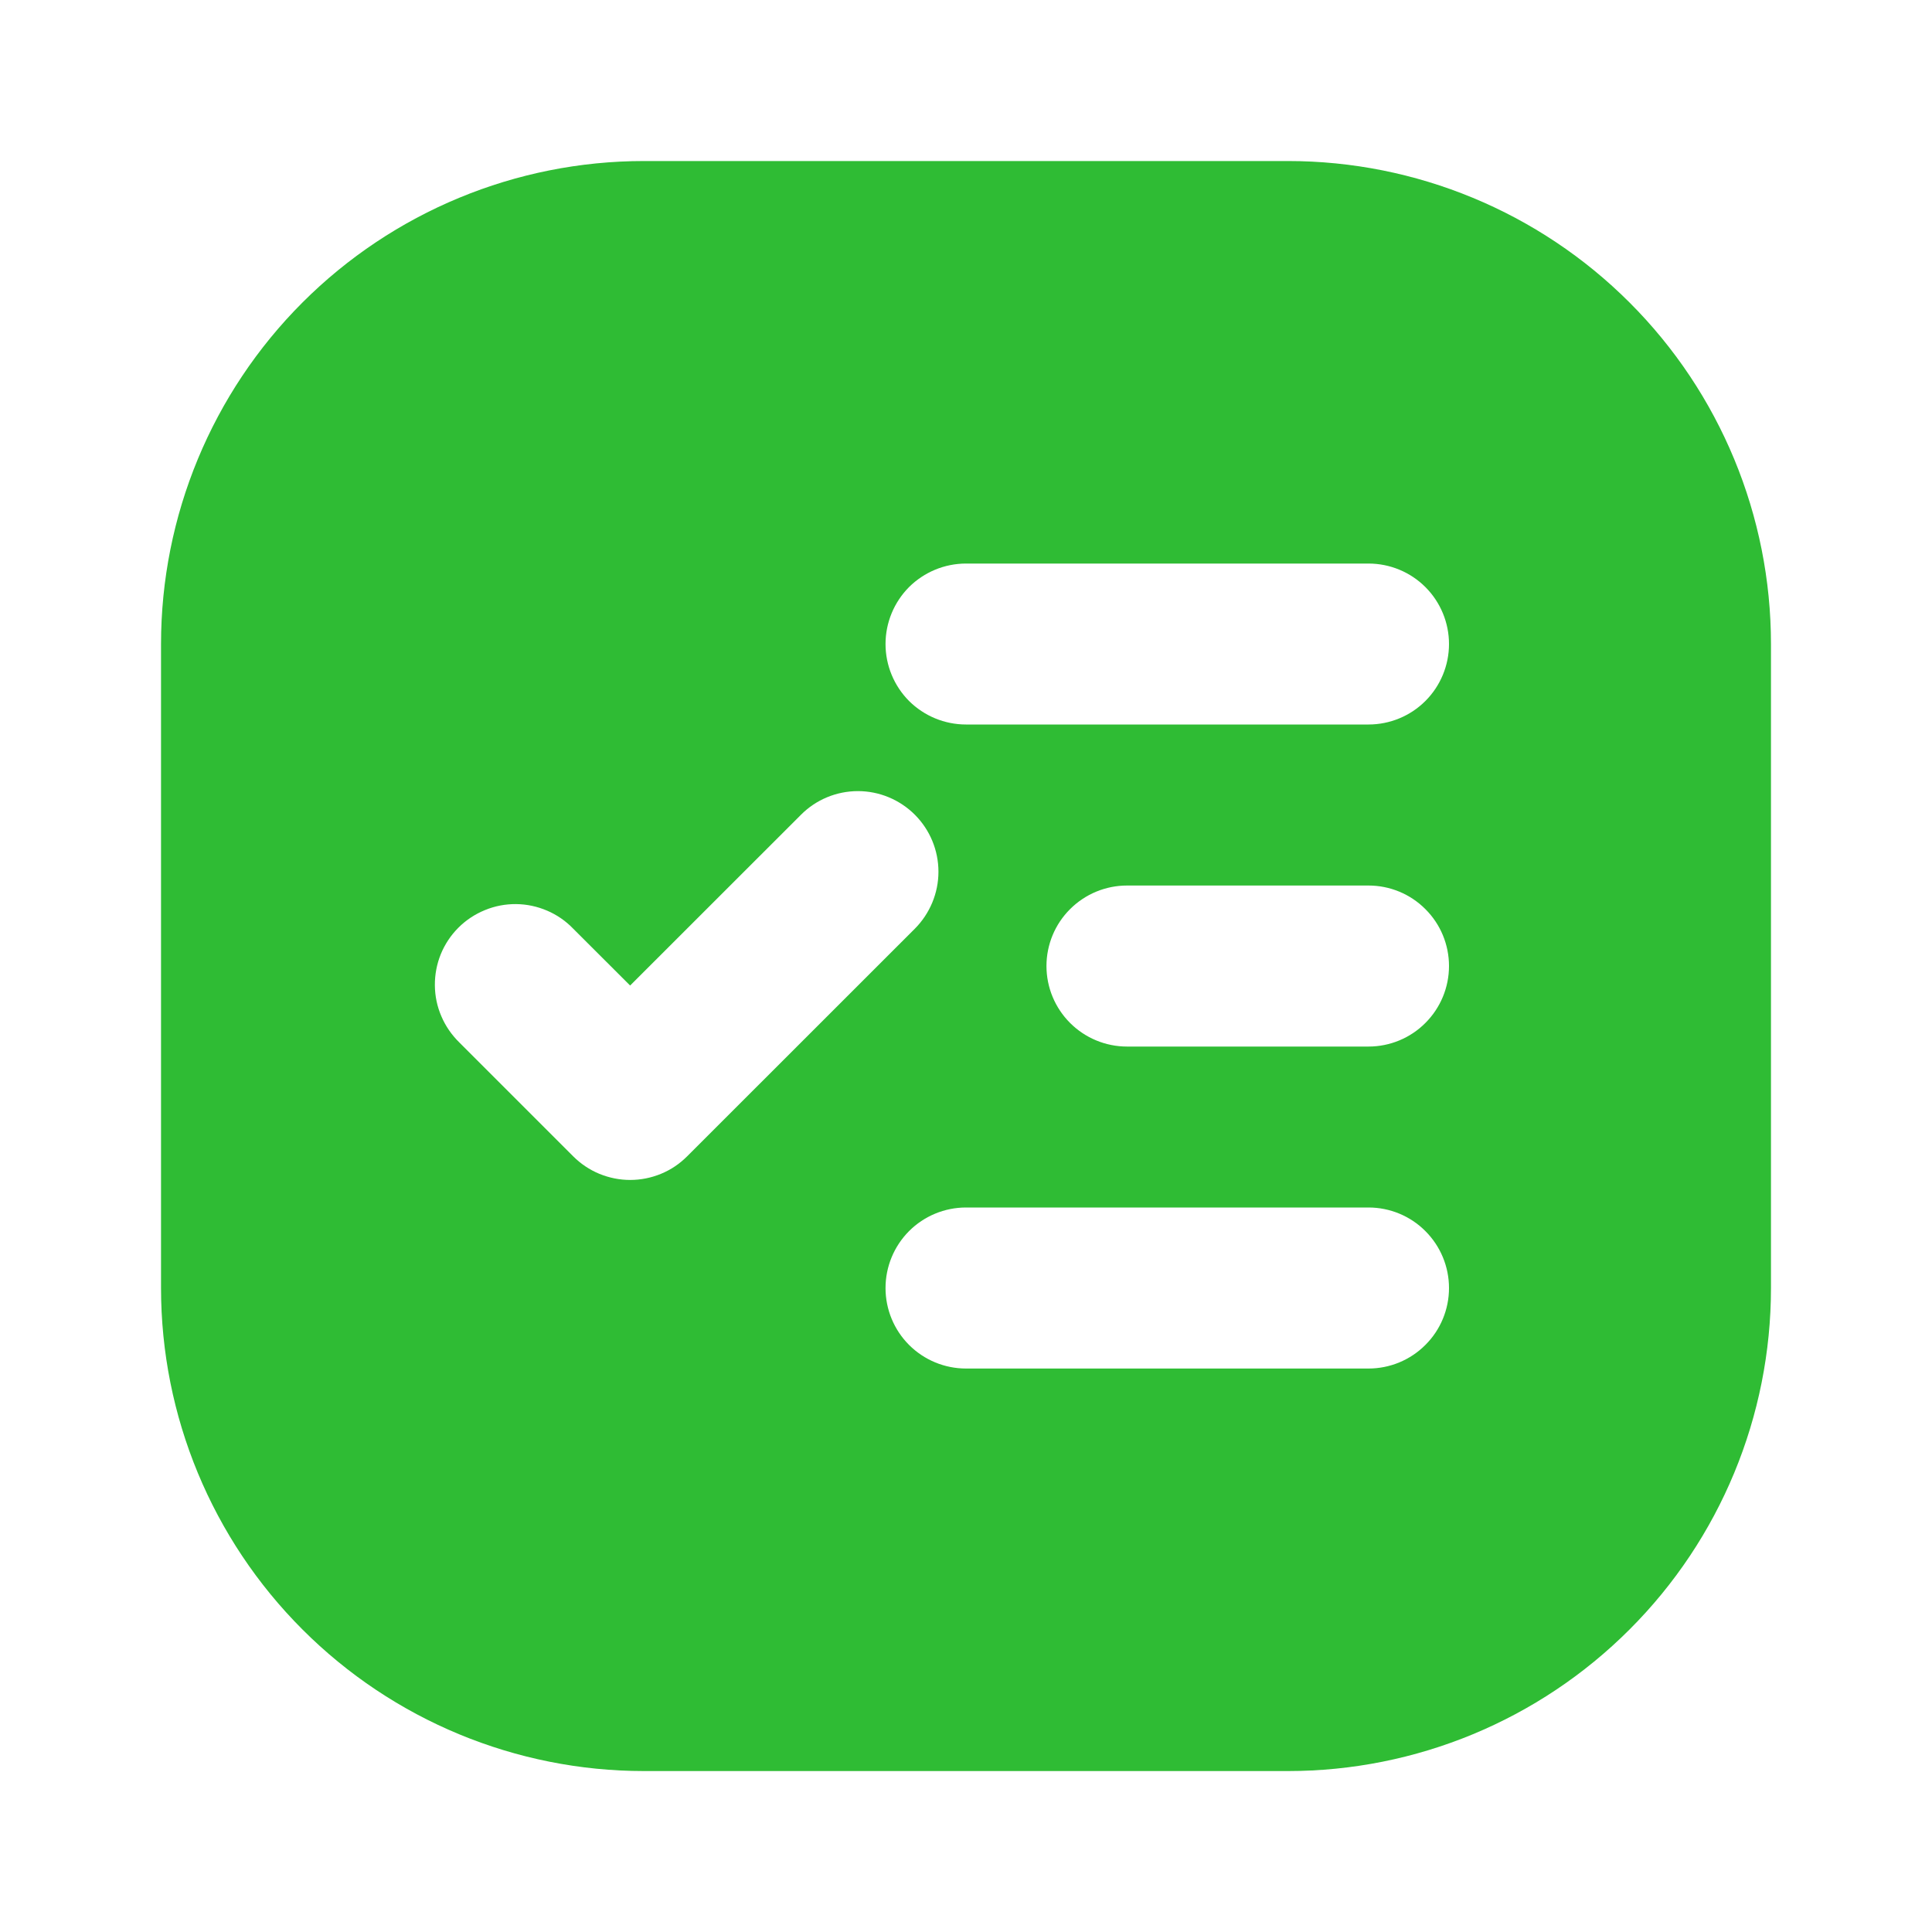 <svg width="23" height="23" viewBox="0 0 23 23" fill="none" xmlns="http://www.w3.org/2000/svg">
<path d="M7.667 1.917H15.333C16.858 1.917 18.321 2.523 19.399 3.601C20.478 4.679 21.083 6.142 21.083 7.667V15.334C21.083 16.859 20.478 18.321 19.399 19.399C18.321 20.478 16.858 21.084 15.333 21.084H7.667C6.142 21.084 4.679 20.478 3.601 19.399C2.523 18.321 1.917 16.859 1.917 15.334L1.917 7.667C1.917 6.142 2.523 4.679 3.601 3.601C4.679 2.523 6.142 1.917 7.667 1.917ZM13.417 10.542C13.163 10.542 12.919 10.643 12.739 10.823C12.559 11.002 12.458 11.246 12.458 11.5C12.458 11.755 12.559 11.998 12.739 12.178C12.919 12.358 13.163 12.459 13.417 12.459H16.292C16.546 12.459 16.79 12.358 16.969 12.178C17.149 11.998 17.25 11.755 17.25 11.5C17.25 11.246 17.149 11.002 16.969 10.823C16.79 10.643 16.546 10.542 16.292 10.542H13.417ZM11.5 14.375C11.246 14.375 11.002 14.476 10.822 14.656C10.643 14.836 10.542 15.079 10.542 15.334C10.542 15.588 10.643 15.832 10.822 16.011C11.002 16.191 11.246 16.292 11.5 16.292H16.292C16.546 16.292 16.79 16.191 16.969 16.011C17.149 15.832 17.25 15.588 17.25 15.334C17.25 15.079 17.149 14.836 16.969 14.656C16.79 14.476 16.546 14.375 16.292 14.375H11.5ZM11.5 6.709C11.246 6.709 11.002 6.81 10.822 6.989C10.643 7.169 10.542 7.413 10.542 7.667C10.542 7.921 10.643 8.165 10.822 8.345C11.002 8.524 11.246 8.625 11.5 8.625H16.292C16.546 8.625 16.79 8.524 16.969 8.345C17.149 8.165 17.25 7.921 17.25 7.667C17.25 7.413 17.149 7.169 16.969 6.989C16.79 6.81 16.546 6.709 16.292 6.709H11.5ZM7.502 11.733L6.824 11.056C6.736 10.964 6.63 10.891 6.513 10.841C6.396 10.791 6.271 10.764 6.143 10.763C6.016 10.762 5.89 10.786 5.772 10.835C5.654 10.883 5.547 10.954 5.457 11.044C5.367 11.134 5.296 11.241 5.248 11.358C5.2 11.476 5.176 11.602 5.177 11.73C5.178 11.857 5.204 11.983 5.255 12.1C5.305 12.217 5.378 12.322 5.469 12.411L6.824 13.766C6.913 13.855 7.019 13.926 7.135 13.974C7.252 14.022 7.376 14.047 7.502 14.047C7.628 14.047 7.753 14.022 7.869 13.974C7.986 13.926 8.091 13.855 8.18 13.766L10.891 11.056C11.07 10.876 11.172 10.632 11.172 10.378C11.172 10.123 11.071 9.88 10.892 9.7C10.712 9.52 10.468 9.418 10.214 9.418C9.959 9.418 9.715 9.519 9.536 9.699L7.502 11.732V11.733Z" fill="#2FBC34"/>
</svg>
